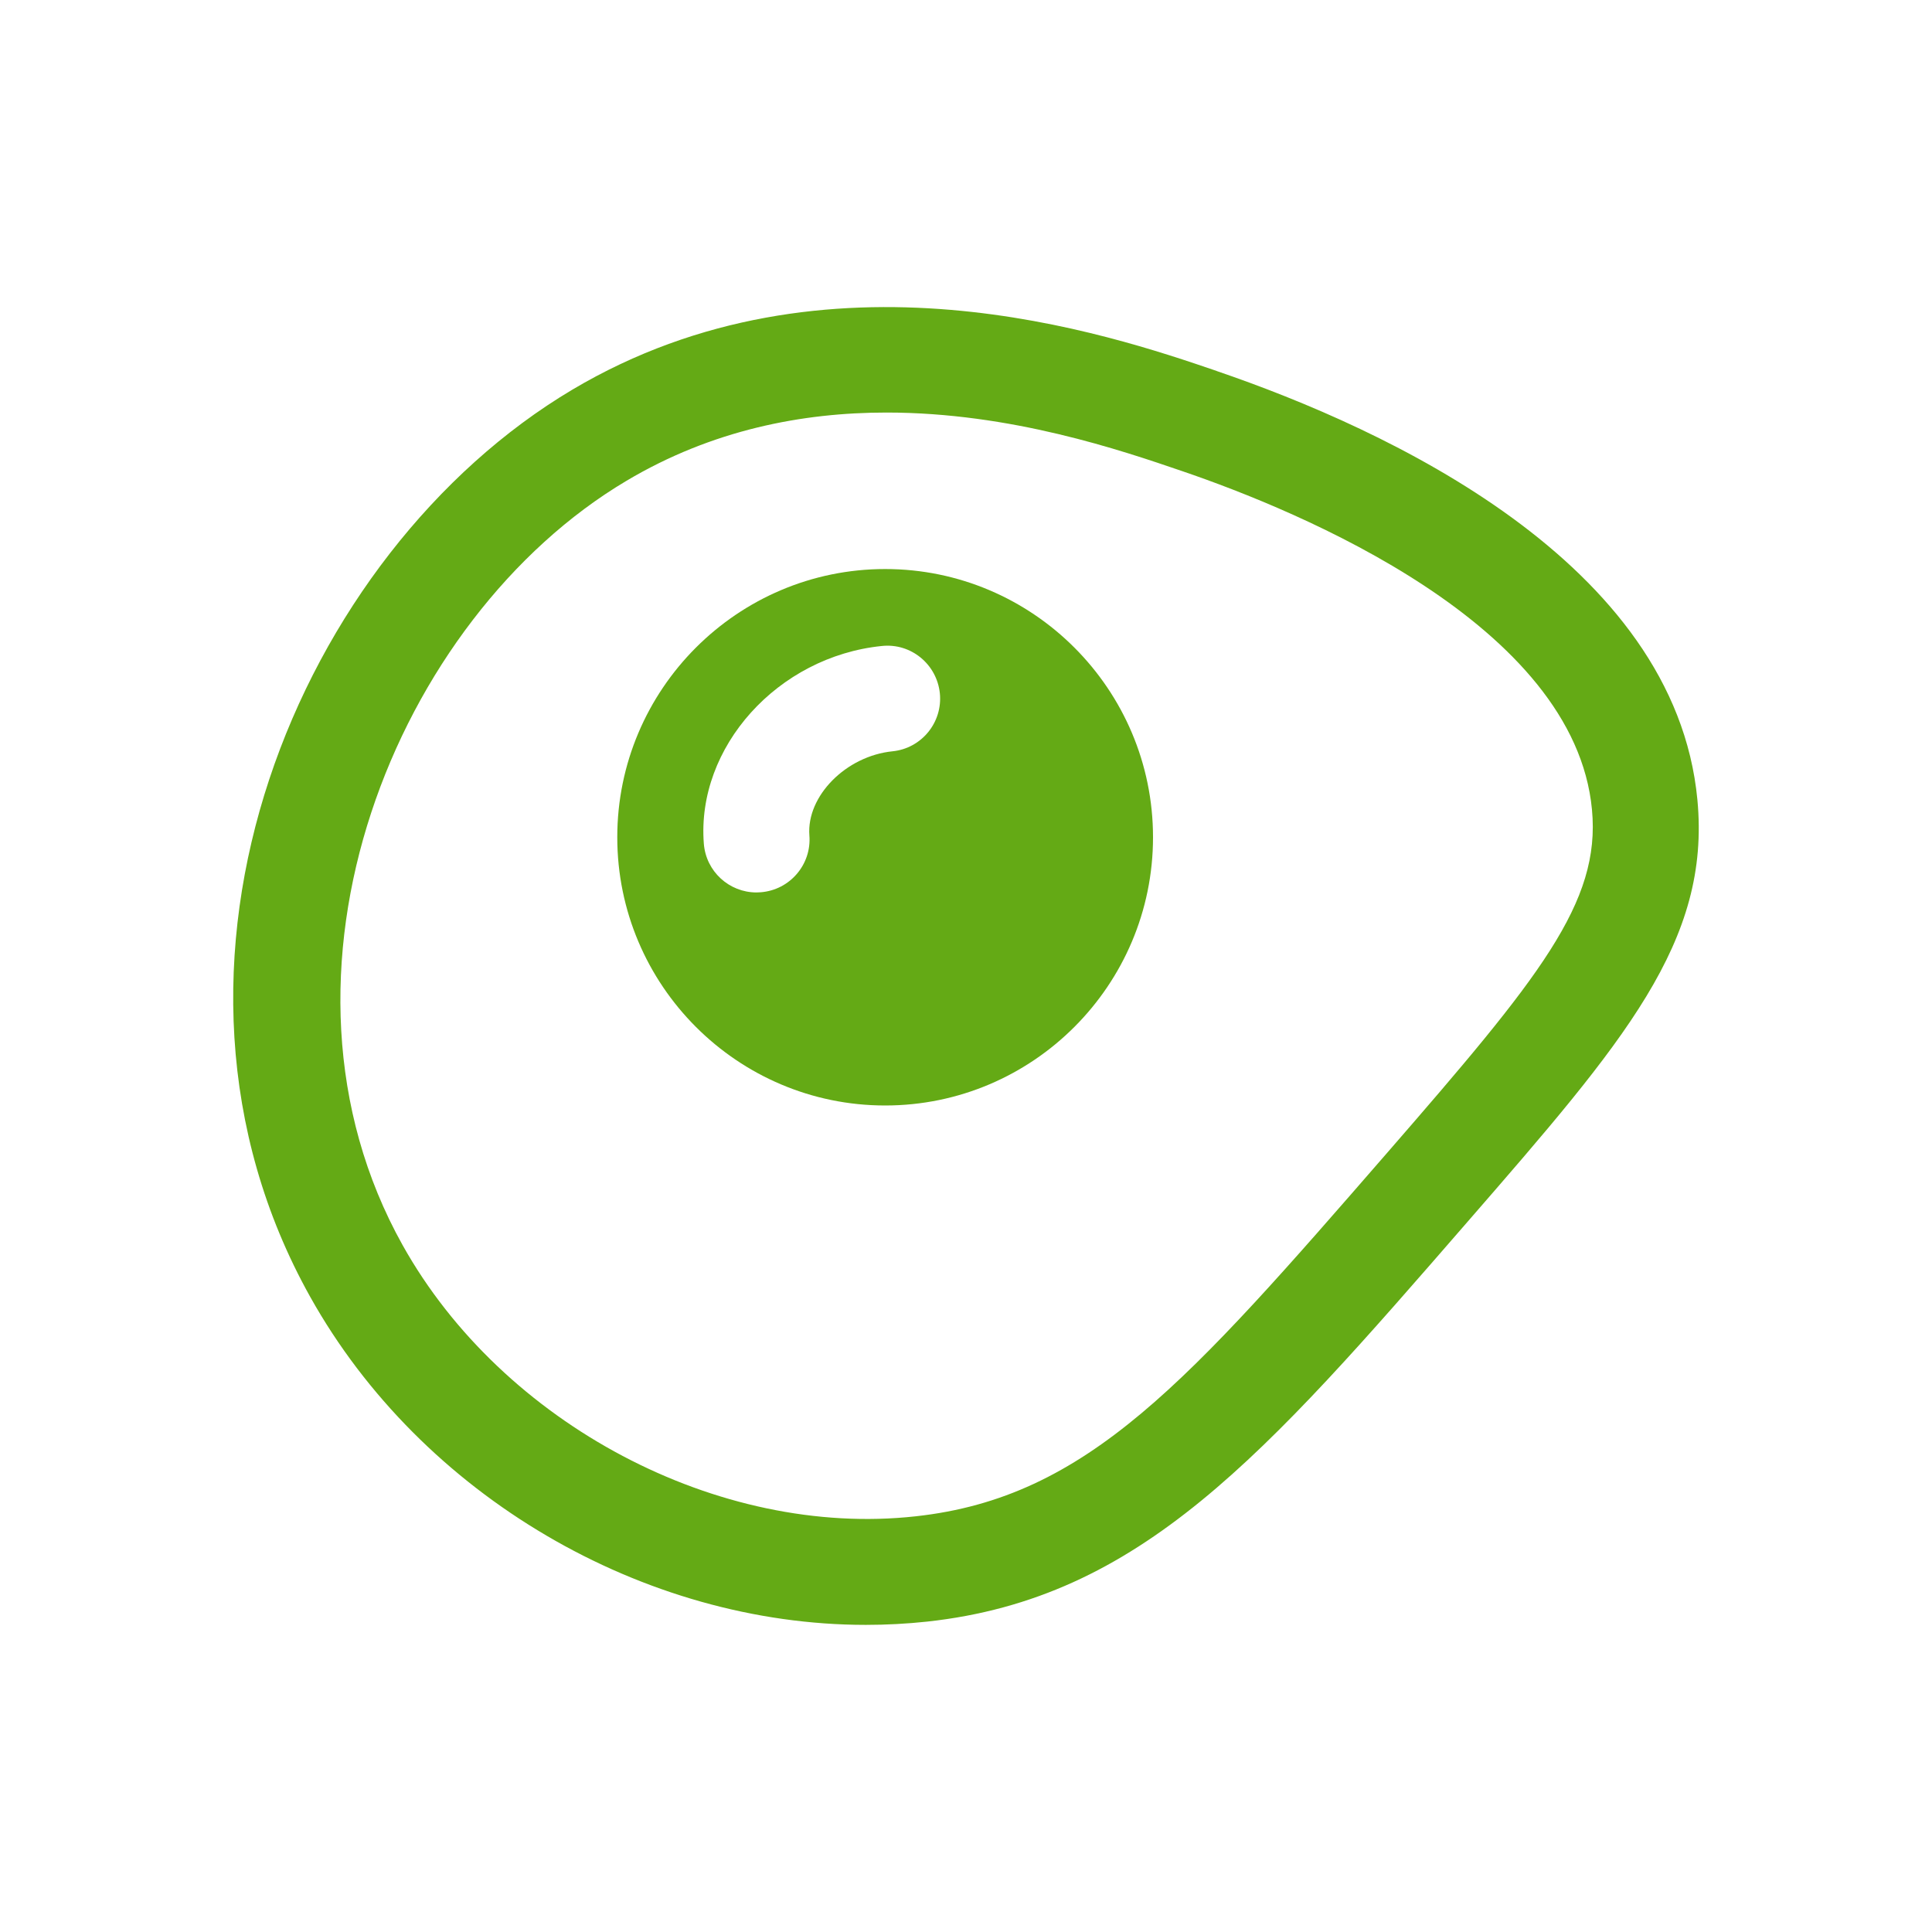 <?xml version="1.0" encoding="utf-8"?>
<!-- Generator: Adobe Illustrator 16.0.4, SVG Export Plug-In . SVG Version: 6.00 Build 0)  -->
<!DOCTYPE svg PUBLIC "-//W3C//DTD SVG 1.1//EN" "http://www.w3.org/Graphics/SVG/1.1/DTD/svg11.dtd">
<svg version="1.1" id="レイヤー_1" xmlns="http://www.w3.org/2000/svg" xmlns:xlink="http://www.w3.org/1999/xlink" x="0px"
	 y="0px" width="30px" height="30px" viewBox="0 0 30 30" enable-background="new 0 0 30 30" xml:space="preserve">
<g>
	<g>
		<g>
			<path fill="#64AA15" d="M26.357,12.418c-0.35-3.693-4.826-5.756-7.465-6.657V5.76C17.238,5.196,12.85,3.696,8.885,6.052
				c-4.238,2.52-6.951,8.923-4.069,14.084c1.729,3.095,5.177,5.095,8.629,5.095c0.318,0,0.637-0.017,0.954-0.051
				c3.312-0.363,5.222-2.562,8.388-6.207C25.225,16.168,26.566,14.623,26.357,12.418z M21.545,17.895
				c-3.1,3.566-4.654,5.357-7.325,5.65c-3.064,0.34-6.418-1.436-7.968-4.21C3.899,15.123,6.146,9.594,9.726,7.467
				c1.334-0.794,2.736-1.061,4.04-1.061c1.931,0,3.644,0.586,4.595,0.911l0.267-0.778l-0.267,0.778
				c1.822,0.622,6.089,2.38,6.359,5.255C24.857,14.018,23.906,15.178,21.545,17.895z"/>
			<path fill="#64AA15" d="M13.745,8.836c-2.293,0-4.16,1.868-4.16,4.165s1.866,4.165,4.16,4.165c2.293,0,4.159-1.868,4.159-4.165
				S16.038,8.836,13.745,8.836z M13.86,11.666c-0.724,0.073-1.338,0.696-1.292,1.306c0.036,0.452-0.303,0.848-0.756,0.883
				c-0.021,0.002-0.043,0.003-0.065,0.003c-0.425,0-0.785-0.327-0.818-0.759c-0.117-1.499,1.149-2.904,2.763-3.068
				c0.453-0.049,0.855,0.283,0.902,0.734C14.64,11.215,14.312,11.62,13.86,11.666z"/>
		</g>
	</g>
</g>
</svg>
